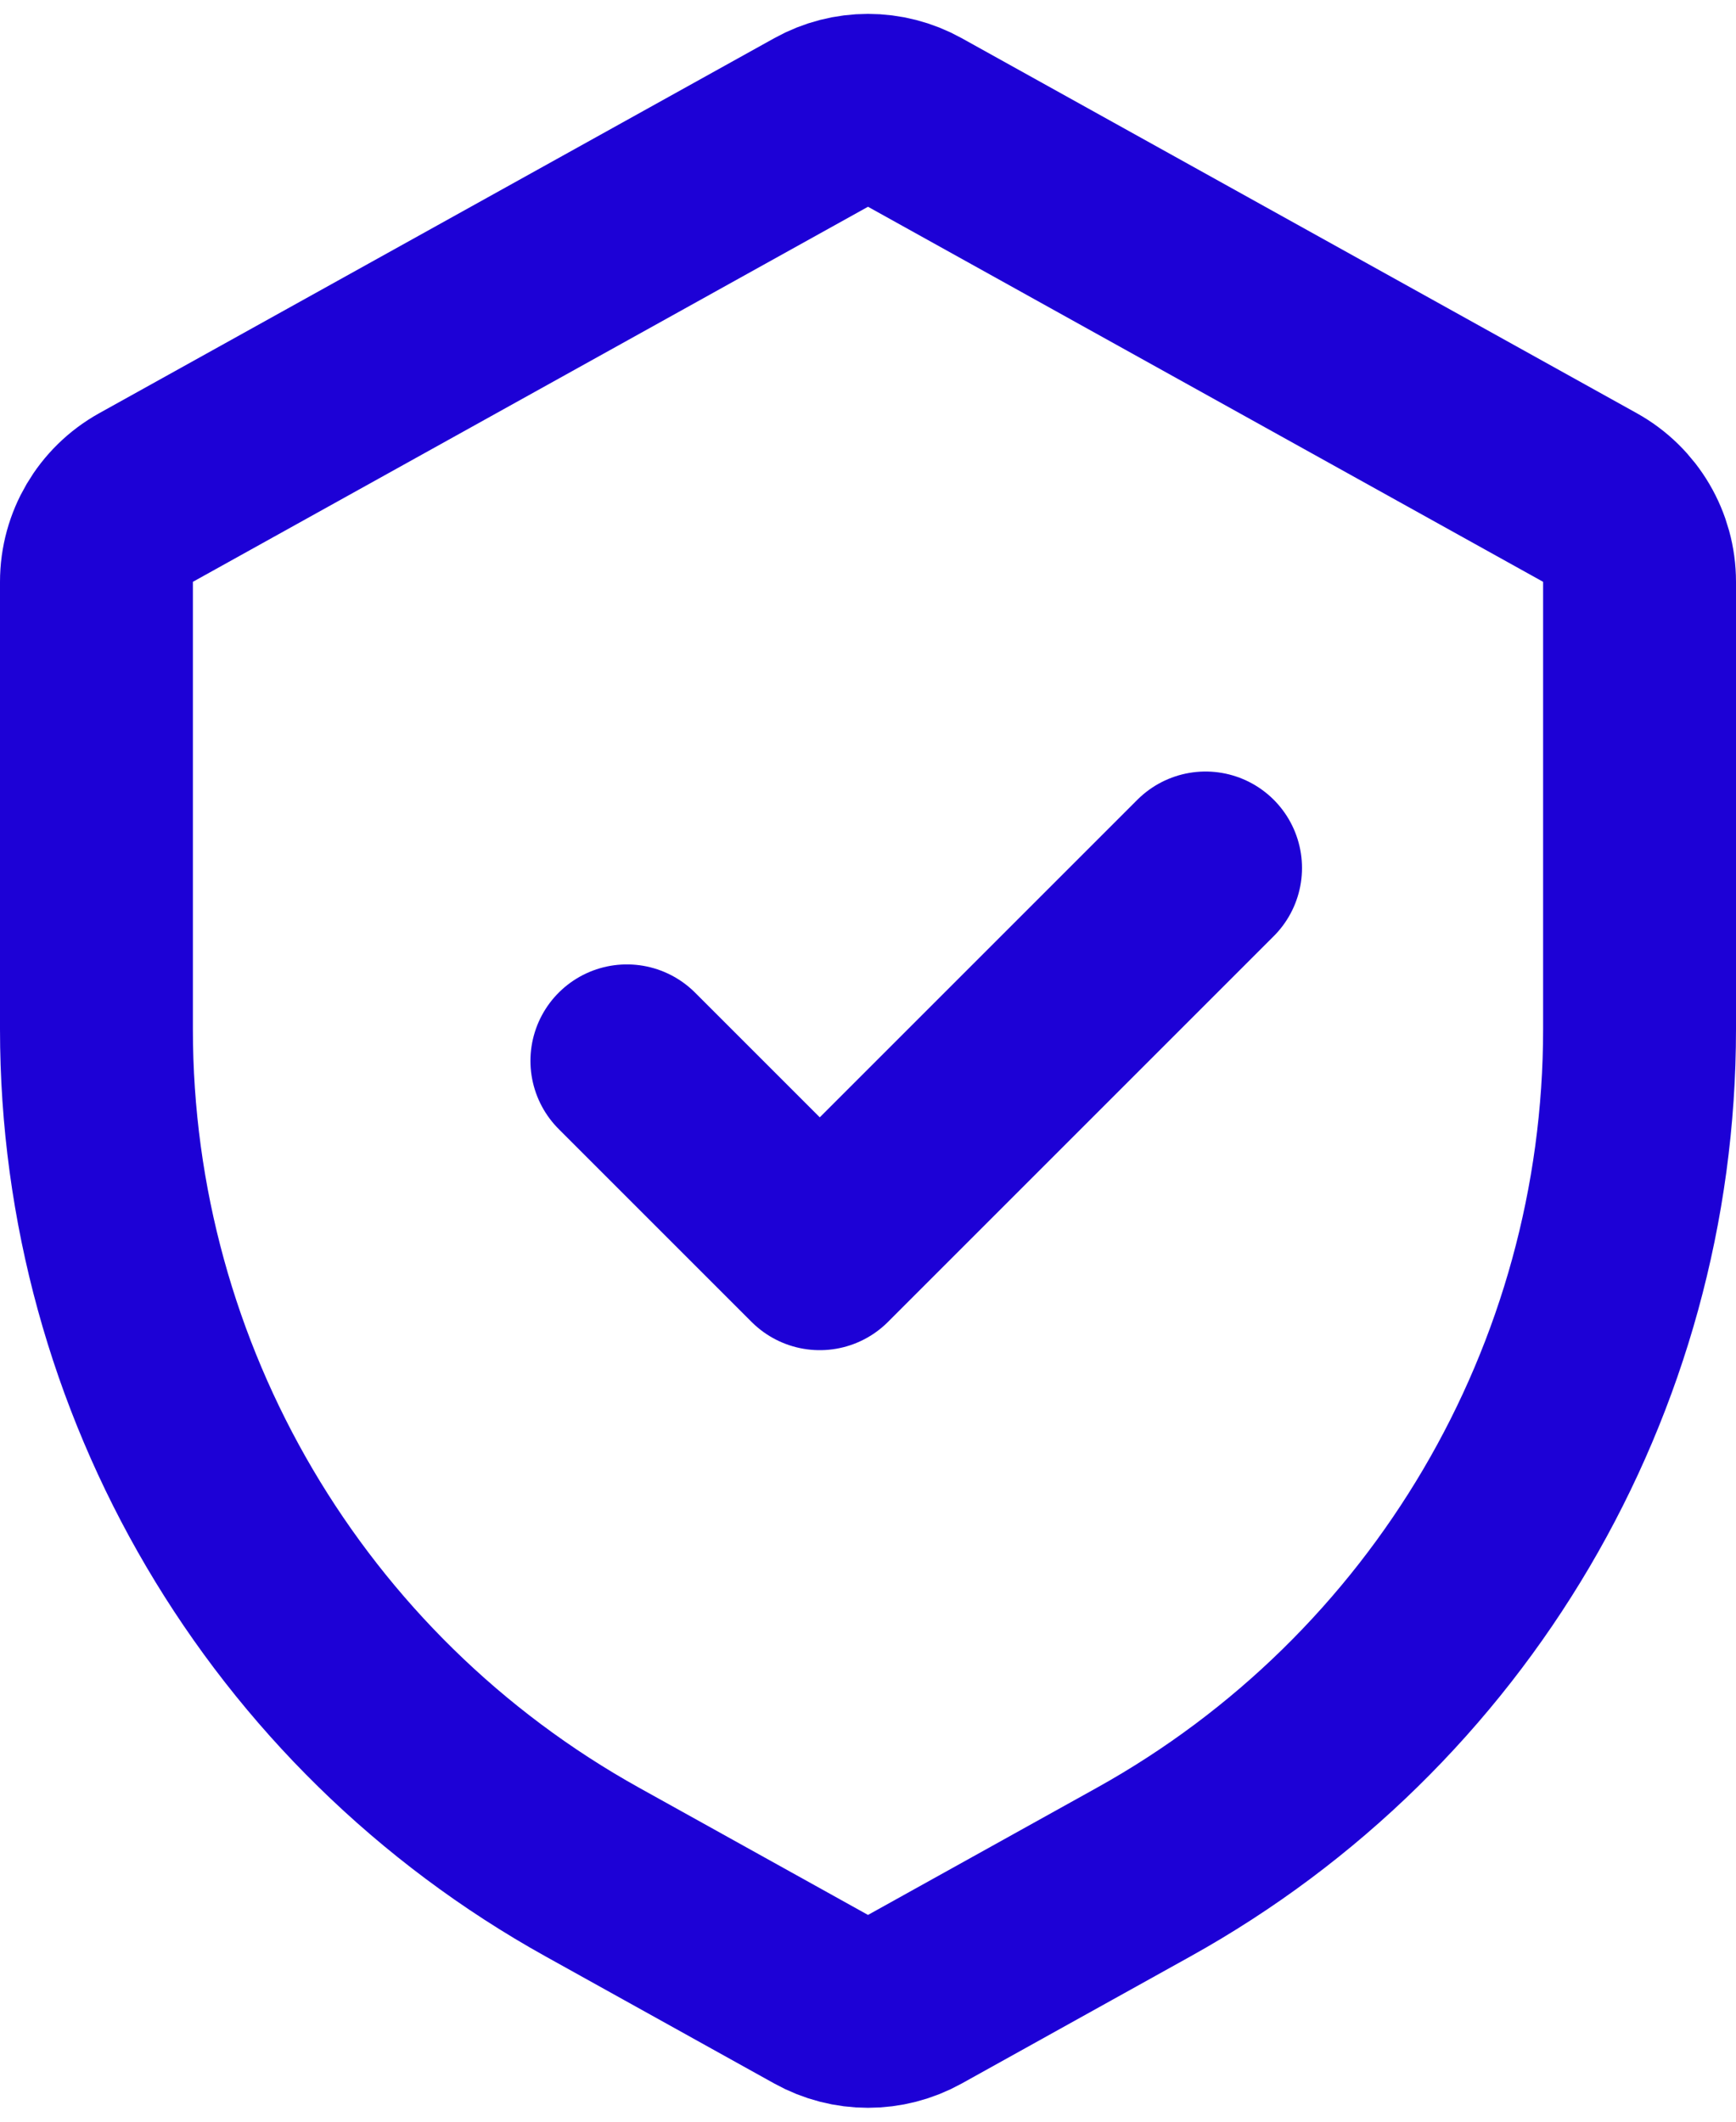 <svg width="18" height="22" viewBox="0 0 18 22" fill="none" xmlns="http://www.w3.org/2000/svg">
<path d="M6.5 11L8.5 13L12.5 9M9.486 20.73L11.856 19.413C15.031 17.649 17 14.303 17 10.672V6.033C17 5.67 16.803 5.335 16.486 5.159L9.486 1.27C9.184 1.102 8.816 1.102 8.514 1.27L1.514 5.159C1.197 5.335 1 5.67 1 6.033V10.672C1 14.303 2.969 17.649 6.144 19.413L8.514 20.73C8.816 20.898 9.184 20.898 9.486 20.73Z" stroke="#1D01D6" stroke-width="2" stroke-linecap="round" stroke-linejoin="round"/>
</svg>
